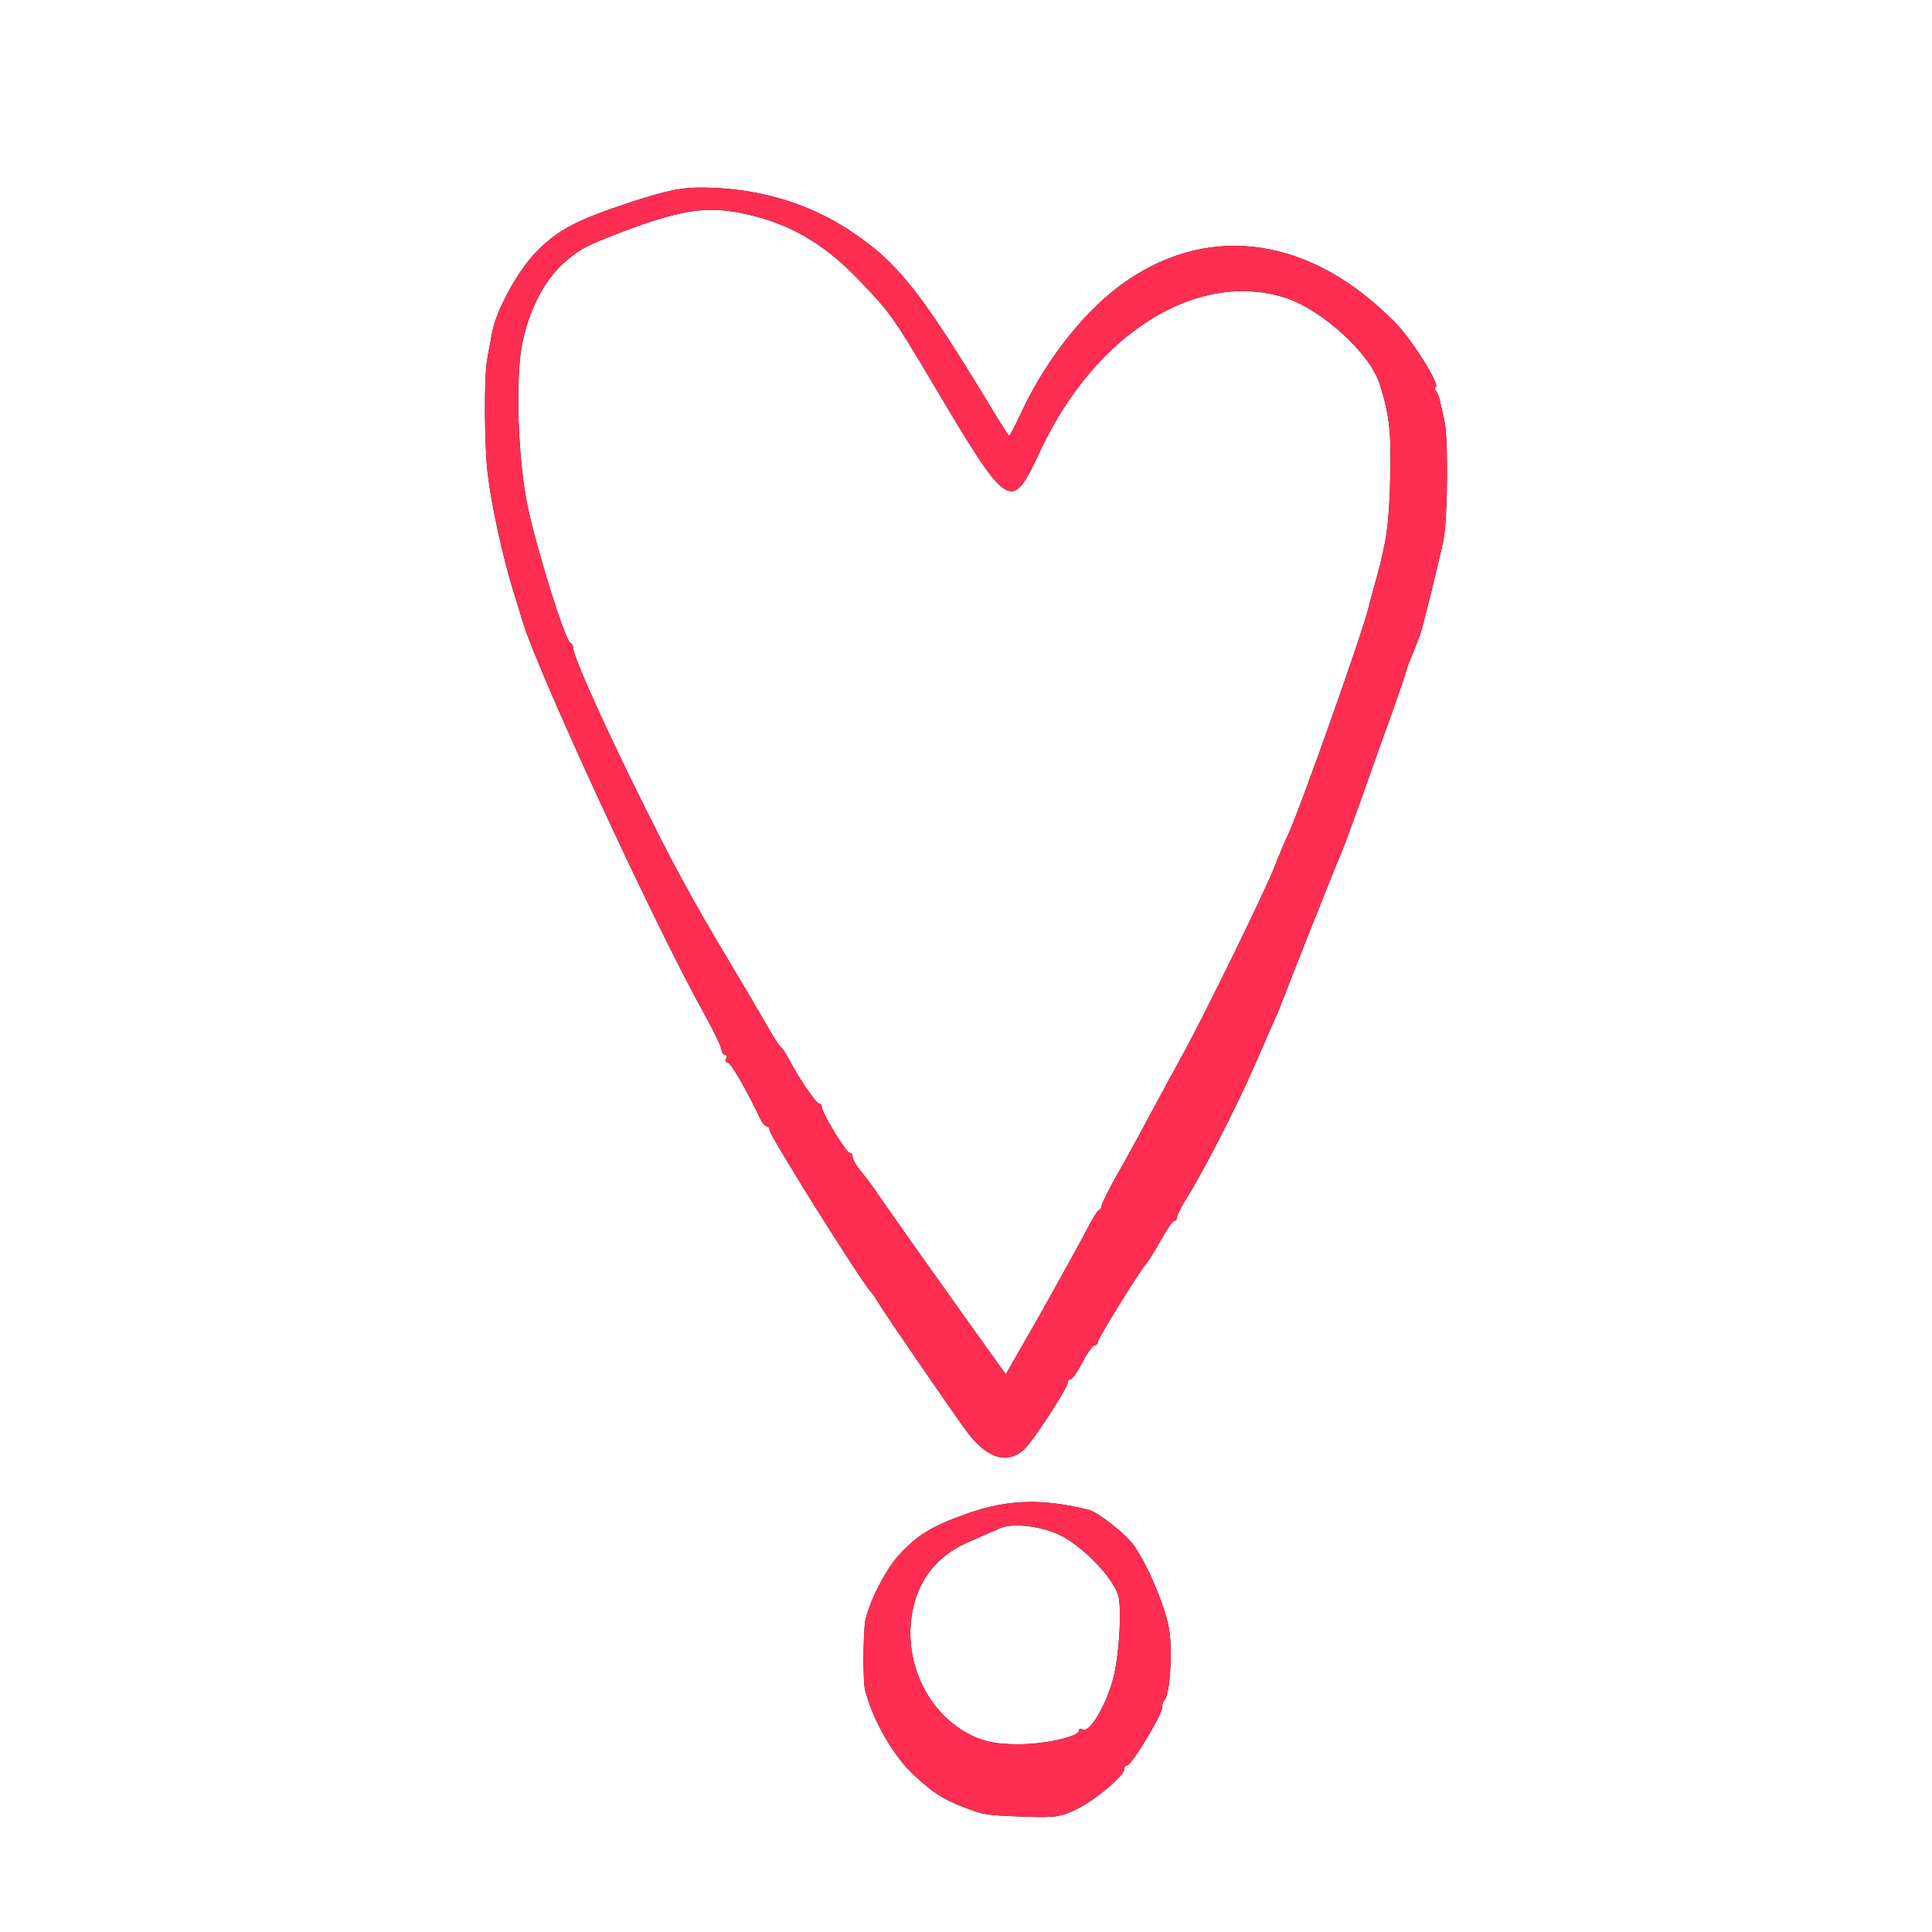 <svg
    width="512pt"
    height="512pt"
    viewBox="0 0 512 512"
    xmlns="http://www.w3.org/2000/svg"
><path
        style="fill:#000;fill-opacity:1;fill-rule:evenodd;opacity:1;stroke:none"
        d="M167.648 53.412c-14.6 4.8-19.5 7.3-25.2 13-5 4.9-10.8 15.5-12 21.6-.4 2.2-1 5.3-1.3 7-.9 4.4-.8 23 .1 30.5 1 8.5 4 22.1 6.8 31.2 1.3 4 2.3 7.5 2.4 7.8 4 13.4 35.2 80.9 48.1 104 2.6 4.7 4.7 9.1 4.7 9.7 0 .7.4 1.3.9 1.3s.6.5.3 1-.2 1 .3 1c.9 0 5 7.1 8.6 14.7.6 1.3 1.4 2.3 1.9 2.3.4 0 .7.4.7 1 0 1.4 24.8 41 27 43 .3.3 1 1.3 1.5 2.2 1.6 2.8 19.5 28.8 23.7 34.6 5.7 7.6 11.5 9.1 16 4 2.8-3.2 10.8-15.7 10.8-16.8 0-.6.3-1 .8-1 .4 0 1.8-2 3.1-4.5s2.8-4.5 3.2-4.5c.5 0 .9-.4.9-.9 0-1 11.9-20.1 13.1-21.1.3-.3 1.9-2.9 3.5-5.7 1.6-2.9 3.2-5.3 3.7-5.3.4 0 .7-.5.7-1 0-.6 1.1-2.7 2.4-4.8 4.2-6.6 13.3-24.3 17.6-34.2 2.3-5.2 4.9-11.1 5.7-13 .9-1.9 1.7-4 1.9-4.5.5-1.5 14.4-36.6 15.5-39 1-2.2 6.6-17.6 7.9-21.5.5-1.4 2.7-7.7 5-14s4.3-12.2 4.5-13 .9-2.9 1.6-4.5c.7-1.7 1.3-3.2 1.4-3.5s.4-1.2.8-2c.6-1.5 5.1-19.7 6.3-25.5 1.1-5.5 1.3-27.1.2-31.6-.5-2.4-1.1-4.9-1.2-5.4-.1-.6-.5-1.6-.9-2.3-.5-.6-.5-1.2-.2-1.2 1.5 0-6.1-12.3-10.4-16.7-22.1-22.8-48.8-27-71.6-11.3-10.4 7.1-21.1 20.5-27.6 34.4-1.7 3.6-3.2 6.6-3.4 6.6s-3.1-4.6-6.5-10.3c-17.7-29-23.5-36.1-36.3-44.5-10.9-7-23.8-10.8-37.8-11-6.1-.1-9.5.6-19.2 3.7m29.5 3.2c11.8 2.5 21 7.7 30.3 17.4 8.1 8.4 9.2 9.8 19.1 26.5 21.1 35.5 21.3 35.7 29.3 18.6 14.7-31.1 41.8-47.8 65.1-40.1 9.5 3.2 22 14.6 24.6 22.5 2.6 8 3.2 13.1 2.9 24.4-.3 12.6-.9 17.2-3.6 27.1-1.1 3.8-2.1 7.7-2.3 8.5-1.8 7.1-17.6 51.7-21.1 59.5-.8 1.6-2.6 5.9-4 9.5-3.2 7.7-18.8 39.6-24.3 49.5-2.1 3.8-6 11-8.7 16-2.6 4.9-6.5 12.1-8.7 15.8-2.1 3.8-3.8 7.3-3.8 7.7 0 .5-.3 1-.7 1.2-.5.2-1.9 2.5-3.3 5.3-1.4 2.7-6.8 12.5-11.9 21.6l-9.5 16.6-5.1-7.1c-6.4-8.9-28.1-39.4-29.7-42-.7-1-2.3-3.1-3.5-4.6-1.3-1.5-2.3-3.3-2.3-3.9s-.3-1.1-.8-1.1c-.9 0-7.7-11.2-7.4-12.3.1-.4-.2-.7-.6-.7-.9 0-5.7-7.2-8.2-12-.7-1.4-1.6-2.7-2-3s-1.8-2.4-3.1-4.7-5.8-10-10-17c-10.6-17.7-15.7-27.1-25.4-46.8-9.1-18.5-16.5-35.1-16.5-37.1 0-.7-.4-1.4-.8-1.6-1.4-.5-8.9-24.7-11.3-36-2.7-13-3.3-34.5-1.4-43.6 2.6-11.8 7.9-20 16-24.8 2.4-1.4 9.4-4.2 15.7-6.4 12.1-4.1 18-4.8 27-2.9m60 344.22c-9.7 3.4-13.4 5.5-18.4 10.7-3.7 3.8-8.1 12.2-9.4 17.8-.6 3.1-.7 15.9-.1 18.5 2 8 7.6 17.7 13.1 22.7 5.2 4.8 7.5 6.2 13.1 8.4 5.1 2 5.7 2.1 15.6 2.5 8.7.3 10.1.1 14.5-2.1 5.1-2.6 12.4-8.8 12.4-10.5 0-.6.3-1 .8-1 1.1 0 9.2-13.4 9.2-15.2 0-.8.3-1.8.7-2.2 1.5-1.5 2.2-14.4 1-19.6-1.5-6.8-6-17-9.4-21.6-2.3-3-9.3-8.5-11.7-9.1-12-3-21.1-2.8-31.4.7m24.2 6.2c6.2 3.2 14.3 11.9 15.1 16.2.7 3.3.3 12.4-.8 18.6-1.2 7.7-6.6 17.8-8.8 16.5-.5-.4-.9-.2-.9.3 0 1.6-9.2 3.7-16.5 3.6-4.9 0-8.3-.6-11.5-2.1-12.8-5.9-19.6-21.7-15.5-35.8 2.1-7.2 6.9-12.5 14.2-15.7 3.2-1.4 6.9-3 8.3-3.6 3.4-1.6 11.3-.6 16.4 2"
    /><path
        style="fill:#ff2d52;fill-opacity:1;fill-rule:nonzero;opacity:1;stroke:none"
        d="M167.648 53.412c-14.6 4.8-19.5 7.3-25.2 13-5 4.9-10.8 15.5-12 21.6-.4 2.2-1 5.3-1.3 7-.9 4.4-.8 23 .1 30.5 1 8.5 4 22.1 6.8 31.2 1.3 4 2.3 7.5 2.4 7.8 4 13.4 35.2 80.9 48.1 104 2.6 4.7 4.7 9.1 4.7 9.7 0 .7.4 1.3.9 1.3s.6.5.3 1-.2 1 .3 1c.9 0 5 7.1 8.6 14.7.6 1.3 1.4 2.3 1.9 2.3.4 0 .7.4.7 1 0 1.4 24.8 41 27 43 .3.3 1 1.3 1.5 2.2 1.6 2.8 19.5 28.8 23.7 34.6 5.7 7.6 11.5 9.1 16 4 2.8-3.2 10.8-15.7 10.8-16.8 0-.6.3-1 .8-1 .4 0 1.8-2 3.1-4.5s2.8-4.5 3.2-4.5c.5 0 .9-.4.9-.9 0-1 11.9-20.1 13.1-21.1.3-.3 1.9-2.9 3.5-5.7 1.6-2.9 3.2-5.3 3.7-5.3.4 0 .7-.5.7-1 0-.6 1.1-2.7 2.4-4.8 4.2-6.6 13.3-24.3 17.6-34.2 2.3-5.2 4.9-11.1 5.7-13 .9-1.9 1.7-4 1.9-4.5.5-1.5 14.4-36.6 15.5-39 1-2.2 6.6-17.6 7.9-21.5.5-1.4 2.7-7.7 5-14s4.3-12.2 4.5-13 .9-2.9 1.6-4.5c.7-1.7 1.3-3.2 1.4-3.5s.4-1.2.8-2c.6-1.5 5.1-19.7 6.3-25.5 1.1-5.5 1.3-27.1.2-31.6-.5-2.4-1.1-4.9-1.2-5.4-.1-.6-.5-1.6-.9-2.3-.5-.6-.5-1.2-.2-1.2 1.5 0-6.1-12.3-10.4-16.7-22.1-22.8-48.8-27-71.6-11.3-10.4 7.1-21.1 20.5-27.6 34.4-1.7 3.6-3.2 6.6-3.4 6.6s-3.1-4.6-6.5-10.3c-17.7-29-23.5-36.1-36.3-44.5-10.9-7-23.8-10.8-37.8-11-6.1-.1-9.5.6-19.2 3.7m29.5 3.2c11.8 2.5 21 7.7 30.3 17.4 8.1 8.4 9.2 9.8 19.1 26.5 21.1 35.5 21.3 35.7 29.3 18.6 14.7-31.1 41.8-47.8 65.1-40.1 9.5 3.2 22 14.6 24.6 22.5 2.6 8 3.2 13.1 2.9 24.4-.3 12.6-.9 17.2-3.6 27.1-1.1 3.8-2.1 7.7-2.3 8.5-1.8 7.1-17.6 51.7-21.1 59.5-.8 1.6-2.6 5.9-4 9.5-3.2 7.7-18.8 39.6-24.3 49.5-2.1 3.8-6 11-8.7 16-2.6 4.9-6.5 12.1-8.7 15.8-2.1 3.8-3.8 7.3-3.8 7.7 0 .5-.3 1-.7 1.2-.5.2-1.9 2.5-3.3 5.3-1.4 2.7-6.8 12.5-11.9 21.6l-9.5 16.6-5.1-7.1c-6.4-8.9-28.1-39.4-29.7-42-.7-1-2.3-3.1-3.5-4.6-1.3-1.5-2.3-3.3-2.3-3.9s-.3-1.1-.8-1.1c-.9 0-7.7-11.2-7.4-12.3.1-.4-.2-.7-.6-.7-.9 0-5.7-7.2-8.2-12-.7-1.4-1.6-2.7-2-3s-1.8-2.4-3.1-4.7-5.8-10-10-17c-10.6-17.7-15.7-27.1-25.4-46.8-9.1-18.5-16.5-35.1-16.5-37.1 0-.7-.4-1.4-.8-1.6-1.4-.5-8.9-24.7-11.3-36-2.7-13-3.3-34.5-1.4-43.6 2.6-11.8 7.9-20 16-24.8 2.4-1.4 9.4-4.2 15.7-6.4 12.1-4.1 18-4.8 27-2.9m60 344.22c-9.7 3.4-13.4 5.5-18.4 10.7-3.7 3.8-8.1 12.2-9.4 17.8-.6 3.1-.7 15.9-.1 18.5 2 8 7.6 17.7 13.1 22.7 5.2 4.8 7.5 6.2 13.1 8.4 5.1 2 5.7 2.1 15.6 2.5 8.7.3 10.1.1 14.5-2.1 5.1-2.6 12.4-8.8 12.4-10.5 0-.6.3-1 .8-1 1.1 0 9.2-13.4 9.2-15.2 0-.8.3-1.8.7-2.2 1.5-1.5 2.2-14.4 1-19.6-1.5-6.8-6-17-9.4-21.6-2.3-3-9.3-8.5-11.7-9.1-12-3-21.1-2.8-31.4.7m24.2 6.2c6.2 3.2 14.3 11.9 15.1 16.2.7 3.3.3 12.4-.8 18.6-1.2 7.7-6.6 17.8-8.8 16.5-.5-.4-.9-.2-.9.3 0 1.6-9.2 3.7-16.5 3.6-4.9 0-8.3-.6-11.5-2.1-12.8-5.9-19.6-21.7-15.5-35.8 2.1-7.2 6.9-12.5 14.2-15.7 3.2-1.4 6.9-3 8.3-3.6 3.4-1.6 11.3-.6 16.4 2"
    /></svg>
